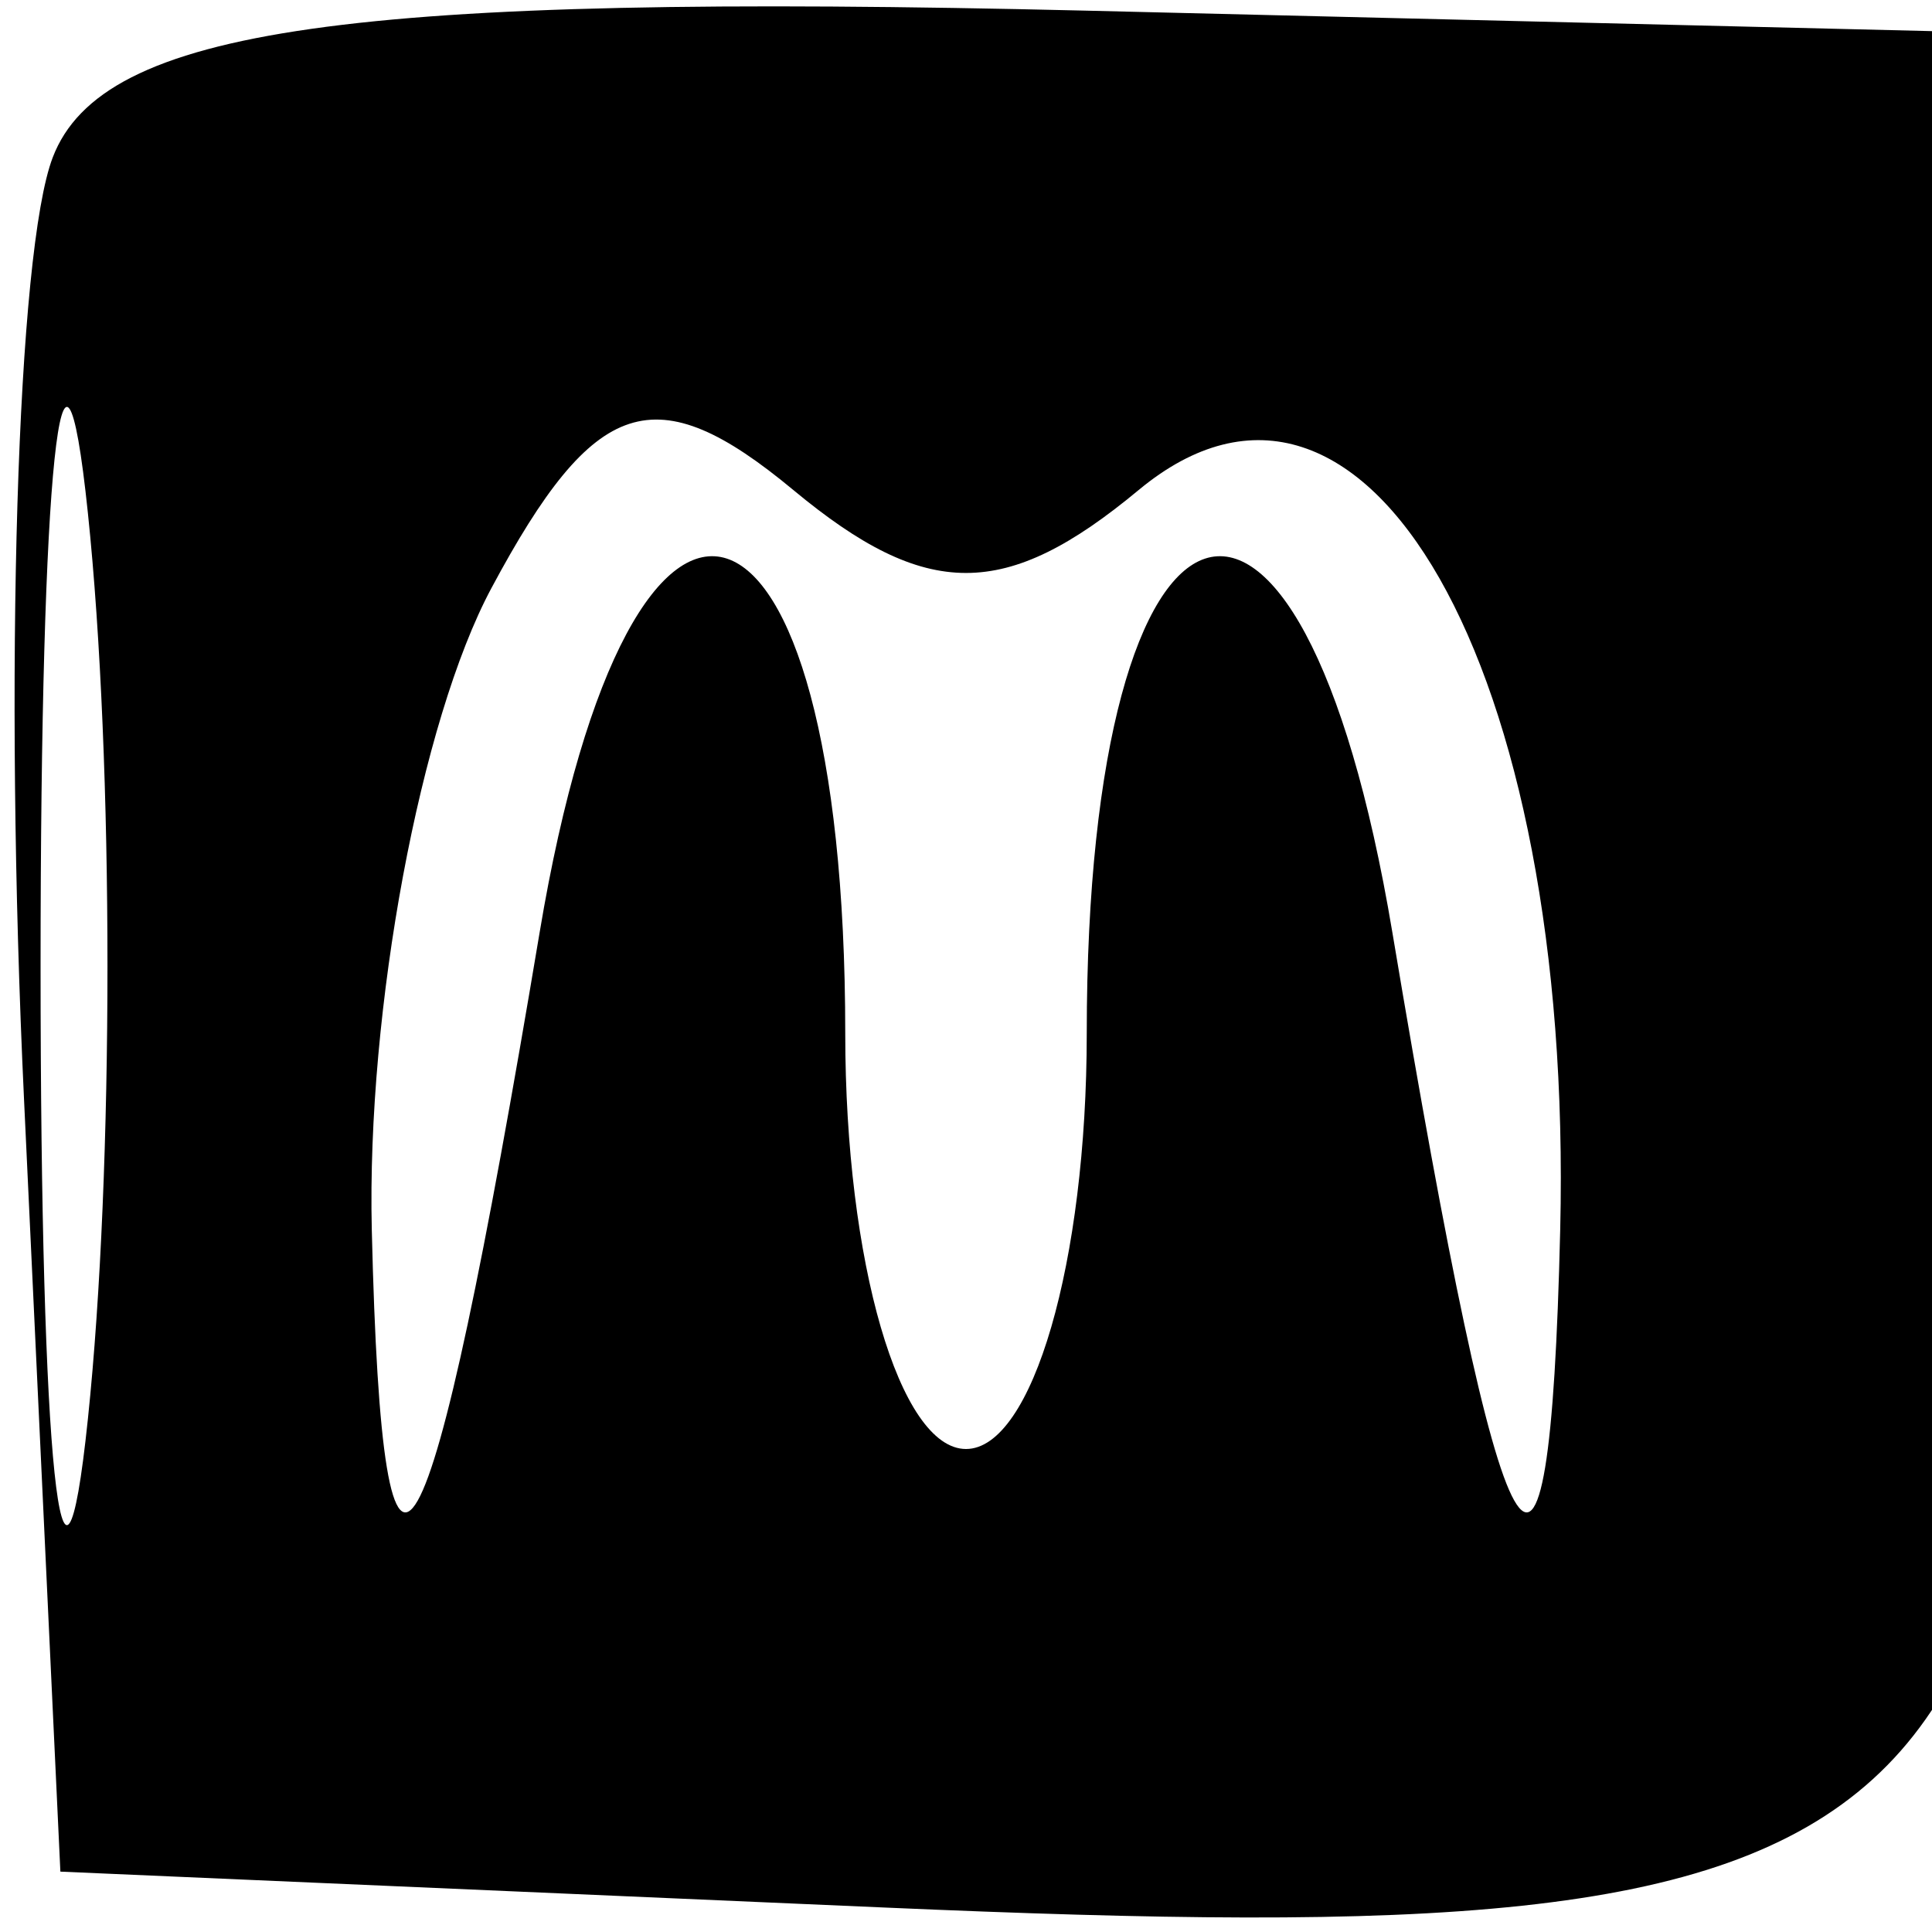 <svg xmlns="http://www.w3.org/2000/svg" width="16" height="16" viewBox="0 0 16 16" version="1.1">
	<path d="M 0.437 1.303 C 0.140 2.077, 0.033 5.588, 0.199 9.105 L 0.500 15.500 7.340 15.798 C 16.247 16.185, 17 15.501, 17 7.018 L 17 0.282 8.989 0.088 C 2.890 -0.058, 0.848 0.231, 0.437 1.303 M 0.336 8 C 0.336 12.125, 0.513 13.813, 0.728 11.750 C 0.944 9.688, 0.944 6.313, 0.728 4.250 C 0.513 2.188, 0.336 3.875, 0.336 8 M 4.070 4.870 C 3.481 5.969, 3.036 8.361, 3.079 10.184 C 3.168 13.916, 3.543 13.251, 4.469 7.722 C 5.232 3.163, 7 3.747, 7 8.559 C 7 10.452, 7.450 12, 8 12 C 8.550 12, 9 10.452, 9 8.559 C 9 3.747, 10.768 3.163, 11.531 7.722 C 12.457 13.251, 12.832 13.916, 12.921 10.184 C 13.032 5.526, 11.308 2.500, 9.430 4.058 C 8.327 4.974, 7.673 4.974, 6.570 4.058 C 5.428 3.110, 4.924 3.274, 4.070 4.870" stroke="none" fill="black" fill-rule="evenodd"/>
</svg>